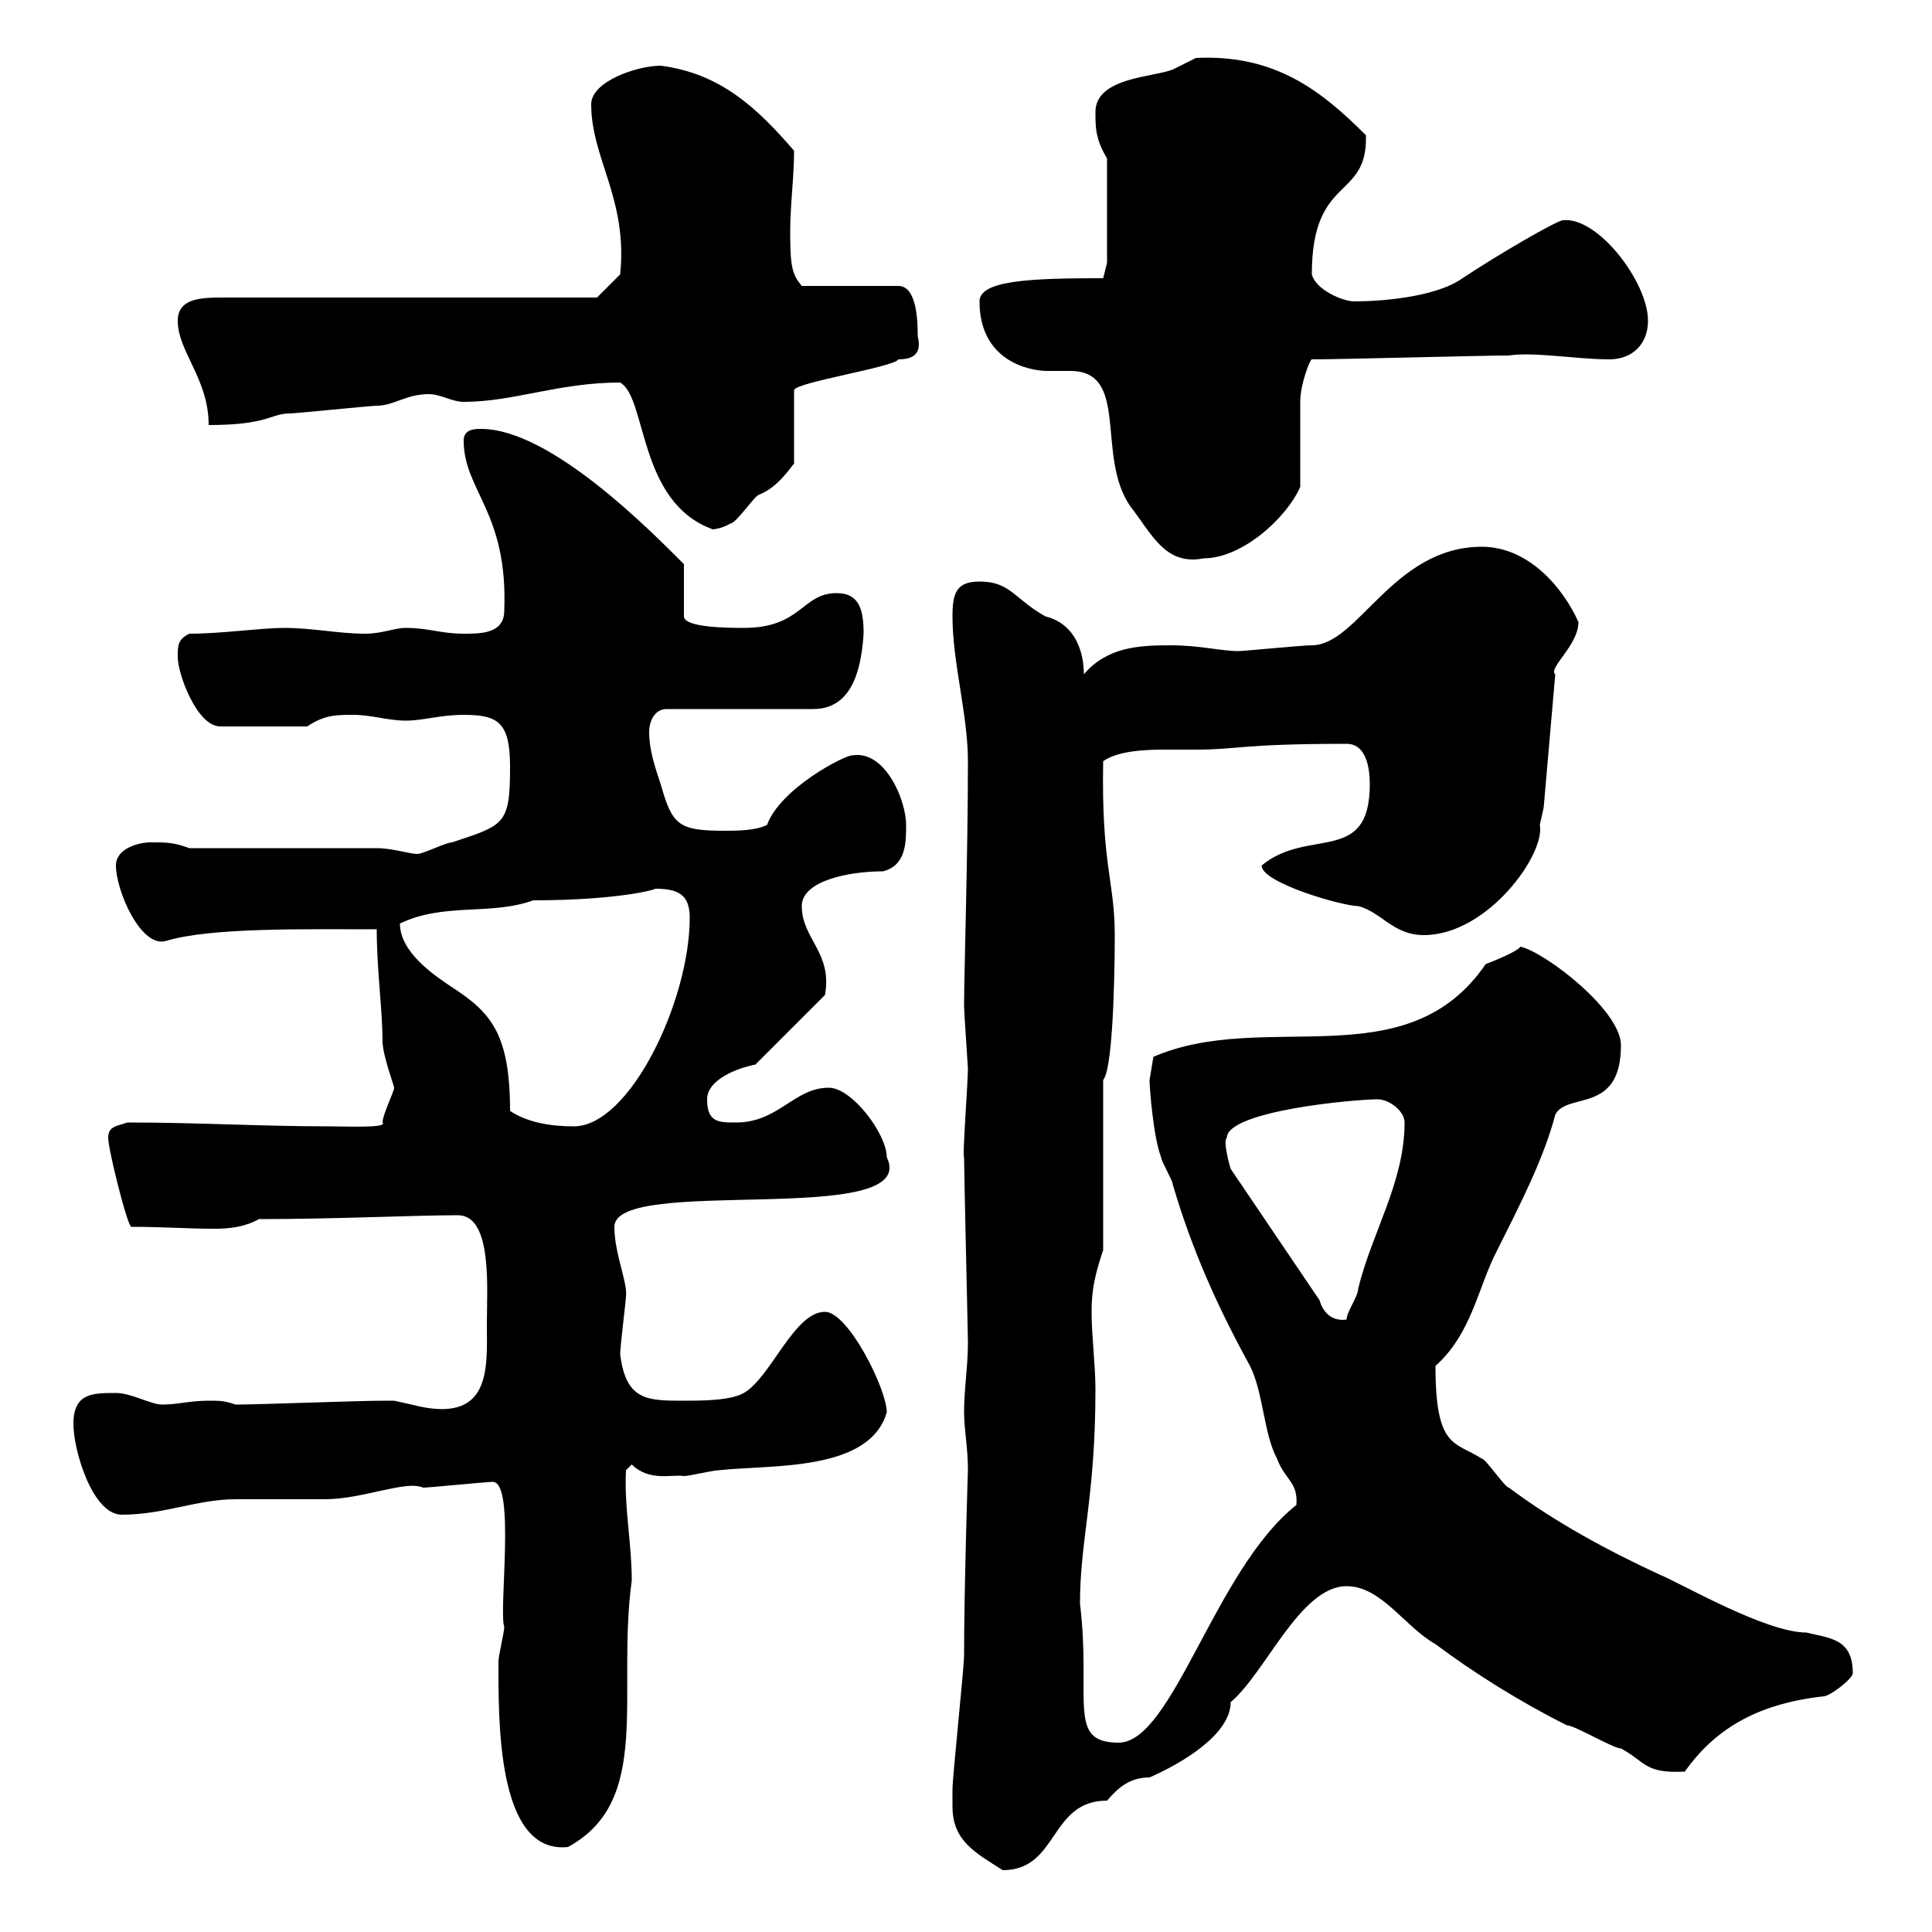 <svg xmlns="http://www.w3.org/2000/svg" xmlns:xlink="http://www.w3.org/1999/xlink" width="300" height="300"><path d="M147.90 280.50C147.90 285.90 151.50 287.70 155.70 290.40C164.40 290.40 162.90 279.60 171.90 279.60C173.70 277.50 175.50 276 178.50 276C183.30 273.90 191.10 269.40 191.10 264.30C196.50 259.80 201.90 246.30 209.10 246.30C214.50 246.30 218.10 252.60 222.90 255.30C228.90 259.80 236.10 264.30 243.30 267.90C244.50 267.90 250.50 271.50 251.70 271.50C255.60 273.60 255.30 275.40 261.60 275.10C266.10 268.80 272.40 264.60 283.20 263.40C284.10 263.40 287.70 260.70 287.70 259.80C287.70 254.40 284.10 254.40 280.50 253.50C274.20 253.50 261.30 246 257.70 244.50C249.90 240.90 241.50 236.40 234.30 231C233.70 231 230.70 226.50 230.10 226.50C225.90 223.80 222.90 225 222.90 212.10C228.60 207 229.50 199.80 232.50 194.10C235.80 187.50 239.70 180 241.50 173.10C243.30 169.50 251.70 173.10 251.70 162.30C251.70 156.90 240 147.90 236.10 147C235.50 147.90 230.70 149.70 230.70 149.70C218.40 167.70 196.50 156.60 179.10 164.10L178.50 167.70C178.50 168.90 179.10 176.70 180.30 179.70C180.30 180.30 182.10 183.30 182.10 183.90C185.10 194.10 189 202.80 194.10 212.10C196.20 216.30 196.20 222.60 198.30 226.50C199.50 229.80 201.60 230.10 201.30 233.70C188.70 243.60 182.10 270.60 173.70 270.60C165.60 270.60 169.50 264 167.70 249C167.70 239.10 170.10 232.50 170.10 215.70C170.10 212.10 169.50 207.30 169.50 203.70C169.50 200.10 170.10 197.70 171.30 194.10L171.30 167.70C173.10 165.60 173.10 146.10 173.10 145.20C173.10 136.80 171 134.40 171.30 118.20C173.40 116.70 177.30 116.40 180.60 116.40C182.40 116.40 184.20 116.40 185.70 116.40C192.30 116.40 192.60 115.50 209.10 115.50C212.10 115.50 212.70 119.10 212.70 121.80C212.70 134.40 203.10 128.40 195.90 134.40C195.90 137.10 208.50 140.70 210.90 140.70C214.50 141.60 216.30 145.20 221.10 145.20C231 145.20 240 132.60 239.10 128.10C239.10 128.10 239.70 125.40 239.70 125.40L241.50 104.70C240.30 103.80 245.10 100.20 245.10 96.60C242.70 91.20 237.30 84.90 230.10 84.90C216.30 84.90 210.90 100.20 203.70 100.20C202.20 100.20 193.20 101.10 192.30 101.10C189.60 101.10 186.30 100.20 181.80 100.20C176.70 100.20 171.90 100.50 168.30 104.70C168.30 101.40 167.10 96.90 162.30 95.70C157.50 93 156.90 90.30 152.10 90.30C148.50 90.30 147.90 92.10 147.90 95.70C147.90 102.90 150.30 111 150.30 118.20C150.30 132.60 149.70 151.20 149.70 156.30C149.70 157.20 150.30 165.60 150.30 165.90C150.30 168 149.40 180 149.70 179.70C149.70 182.10 150.30 207.30 150.30 208.50C150.30 212.10 149.70 215.70 149.70 219.30C149.70 222 150.30 224.70 150.30 228.30C150.30 228 149.70 246.60 149.70 257.10C149.70 258.90 147.90 276 147.90 277.80C147.90 277.80 147.90 279.60 147.90 280.50ZM77.40 258C77.40 267 77.10 288 88.20 286.80C101.40 279.60 95.70 263.10 98.10 245.40C98.10 239.70 96.90 234 97.20 228.30L98.10 227.40C100.80 230.10 104.40 228.90 106.20 229.20C107.10 229.20 110.70 228.30 111.60 228.30C119.70 227.40 135 228.60 137.70 219.30C137.70 215.70 131.70 203.70 128.10 203.70C123.30 203.70 119.70 213.90 115.50 216.30C113.40 217.50 108.90 217.50 106.20 217.50C100.50 217.50 97.20 217.50 96.30 210.30C96.30 209.10 97.20 201.90 97.20 201.30C97.50 199.20 95.40 194.70 95.40 190.50C95.40 182.40 143.10 190.80 137.70 179.70C137.70 176.10 132.30 168.90 128.70 168.90C123.30 168.90 120.90 174.30 114.30 174.30C111.60 174.30 109.80 174.30 109.80 170.70C109.80 167.70 114.30 165.90 117.30 165.30L128.10 154.50C129.30 147.90 124.50 145.80 124.50 140.70C124.50 136.80 131.70 135.30 137.10 135.30C140.70 134.40 140.70 130.80 140.70 128.10C140.70 124.20 137.40 116.40 132.30 117.30C131.10 117.30 121.20 122.40 119.10 128.10C117.30 129 114.30 129 112.50 129C105.30 129 104.40 128.10 102.60 121.80C101.70 119.10 100.80 116.40 100.80 113.70C100.80 111.90 101.70 110.10 103.50 110.10L126.30 110.10C132.90 110.10 133.80 102.60 134.10 98.40C134.10 94.80 133.50 92.10 129.90 92.10C124.50 92.10 124.50 97.50 115.50 97.50C113.40 97.50 106.20 97.50 106.20 95.70L106.20 87.60C101.10 82.50 85.50 66.60 74.70 66.60C73.80 66.60 72 66.60 72 68.40C72 76.20 78.90 79.50 78.30 94.80C78.30 98.40 74.70 98.40 72 98.40C68.40 98.40 66.60 97.50 63 97.50C61.20 97.50 59.40 98.40 56.70 98.40C52.50 98.40 48.60 97.50 44.10 97.50C40.50 97.50 34.50 98.40 29.40 98.40C27.60 99.30 27.60 100.20 27.60 102C27.60 104.70 30.60 112.80 34.20 112.80L47.70 112.80C50.40 111 52.20 111 54.90 111C57.60 111 60.30 111.90 63 111.90C65.70 111.90 68.40 111 72 111C77.40 111 79.20 112.20 79.20 119.10C79.20 128.10 78.30 128.10 70.20 130.80C69.30 130.80 65.70 132.60 64.80 132.60C63.60 132.60 60.90 131.70 58.50 131.70L29.40 131.70C27 130.80 25.80 130.80 23.40 130.80C21.60 130.80 18 131.70 18 134.40C18 138.30 21.90 147.30 25.80 146.10C32.70 144 47.40 144.30 58.50 144.30C58.50 150.60 59.40 156.90 59.40 161.70C59.40 163.80 61.20 168.60 61.20 168.90C61.20 169.50 59.40 173.10 59.40 174.30C60.30 175.20 53.70 174.90 51.30 174.90C40.50 174.90 30.90 174.30 19.80 174.30C18 174.90 16.80 174.90 16.80 176.70C16.80 178.50 19.80 190.50 20.40 190.50C25.20 190.50 29.40 190.80 33.30 190.80C35.70 190.80 38.10 190.50 40.20 189.30C52.20 189.30 64.50 188.70 71.10 188.70C76.50 188.70 75.60 200.10 75.60 205.50C75.60 212.40 76.50 221.40 63.90 218.10C63.90 218.10 61.20 217.50 61.20 217.50C60.30 217.50 60 217.50 59.40 217.50C55.80 217.50 40.20 218.10 36.60 218.10C34.80 217.50 34.20 217.50 32.40 217.50C29.40 217.50 27.60 218.10 25.20 218.10C23.40 218.10 20.40 216.30 18 216.30C14.40 216.30 11.40 216.30 11.40 221.10C11.40 225.30 14.40 235.20 18.90 235.20C25.50 235.20 30.60 232.80 36.60 232.80C37.80 232.80 49.50 232.80 50.40 232.80C56.40 232.80 63 229.80 65.70 231C66.60 231 75.60 230.10 76.50 230.10C80.10 230.10 77.40 250.20 78.30 252.60C78.30 253.50 77.40 257.10 77.40 258ZM190.50 176.70C190.50 172.50 210.30 170.70 213.90 170.70C215.70 170.70 218.10 172.50 218.10 174.30C218.10 183.60 213 191.40 210.90 200.10C210.90 201.30 209.10 203.70 209.10 204.90C207 205.20 205.50 204 204.90 201.90L191.10 181.50C190.80 180.60 189.90 177 190.50 176.70ZM79.20 172.50C79.20 160.50 76.20 157.20 70.20 153.30C67.50 151.50 62.10 147.90 62.10 143.40C69 140.10 76.20 142.20 82.80 139.80C96.30 139.80 102.30 138 101.70 138C105.30 138 107.10 138.90 107.10 142.50C107.10 155.40 97.80 174.90 89.10 174.90C85.50 174.90 81.90 174.30 79.20 172.50ZM152.10 46.80C152.10 56.10 159.90 57.60 162.60 57.60C163.80 57.60 164.70 57.60 166.20 57.60C175.50 57.60 170.10 70.80 175.50 78.60C178.80 82.80 180.90 87.90 186.90 86.70C192.90 86.70 199.80 80.40 201.90 75.60C201.90 73.80 201.90 64.20 201.90 62.40C201.90 59.70 203.40 55.80 203.70 55.80C208.50 55.80 230.10 55.20 234.30 55.20C238.20 54.60 244.80 55.80 249.90 55.80C253.50 55.80 255.90 53.40 255.90 49.80C255.90 43.80 248.10 33.60 242.70 34.20C241.80 34.20 232.50 39.60 227.10 43.20C222.90 46.20 214.20 46.80 210.30 46.80C208.50 46.80 204.30 45 203.70 42.60C203.70 27 212.40 31.20 212.10 21C205.20 14.10 198 8.40 185.70 9C185.70 9 182.10 10.80 182.10 10.80C179.10 12 170.10 12 170.10 17.40C170.10 19.80 170.10 21.60 171.90 24.60L171.90 40.80L171.30 43.20C160.20 43.20 152.10 43.50 152.10 46.80ZM96.30 59.40C100.50 61.80 99 78 110.70 82.20C110.40 82.20 111.90 82.20 113.40 81.30C114.30 81.30 117.30 76.80 117.90 76.80C120.90 75.60 122.70 72.60 123.30 72L123.30 60.60C123.30 59.40 138.90 57 139.50 55.80C142.20 55.80 143.10 54.60 142.50 52.20C142.50 50.40 142.50 44.40 139.50 44.40L124.50 44.40C123 42.60 122.70 41.40 122.70 36C122.70 31.80 123.30 27.60 123.30 23.40C117.60 16.80 111.90 11.40 102.60 10.20C99 10.20 91.80 12.60 91.80 16.20C91.80 24.60 97.50 30.90 96.30 42.60L92.70 46.20L34.80 46.20C31.50 46.20 27.60 46.20 27.60 49.80C27.60 54.60 32.40 58.80 32.40 66C41.70 66 42 64.20 45 64.20C45.90 64.20 57.60 63 58.50 63C61.20 63 63 61.20 66.60 61.20C68.40 61.20 70.20 62.40 72 62.40C79.80 62.40 86.70 59.40 96.30 59.40Z"/></svg>